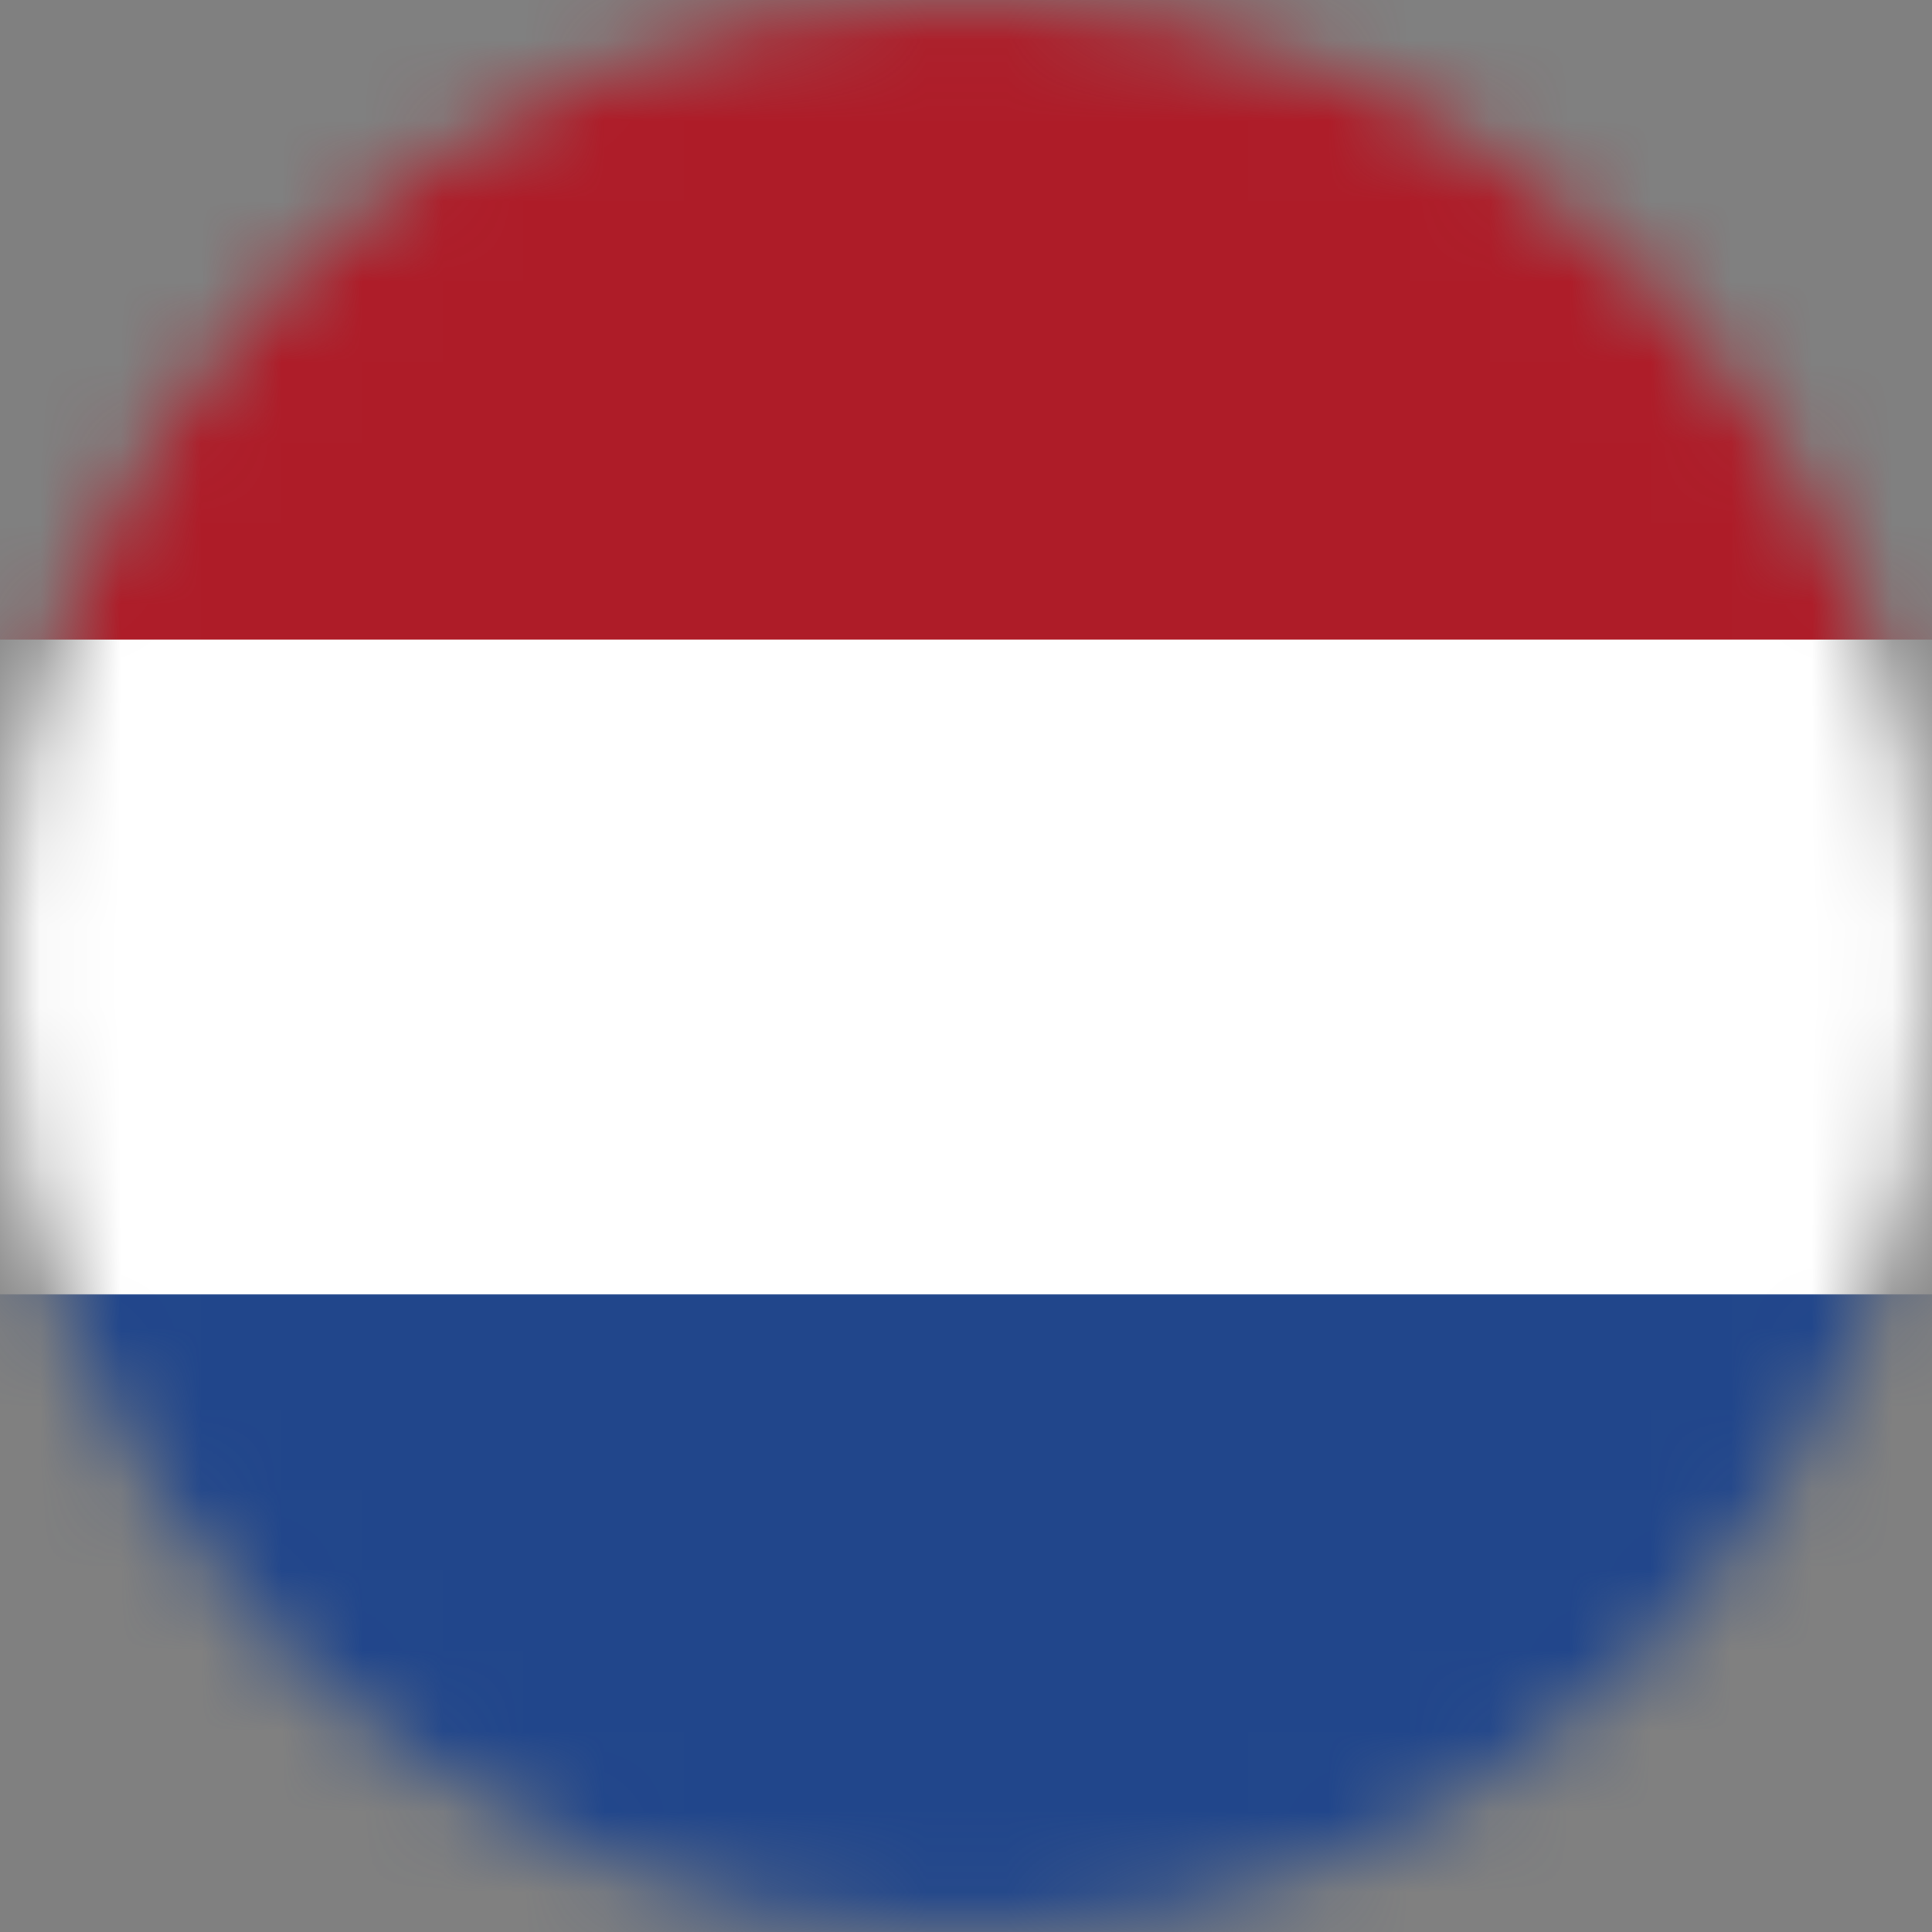 <svg width="24" height="24" viewBox="0 0 24 24" fill="none" xmlns="http://www.w3.org/2000/svg">
<rect x="0" y="0" width="24" height="24" fill="#808080" stroke="none"/>
<mask id="mask0_621_24463" style="mask-type:alpha" maskUnits="userSpaceOnUse" x="0" y="0" width="24" height="24">
<path d="M12 24C18.627 24 24 18.627 24 12C24 5.373 18.627 0 12 0C5.373 0 0 5.373 0 12C0 18.627 5.373 24 12 24Z" fill="black"/>
</mask>
<g mask="url(#mask0_621_24463)">
<path d="M30.925 -0.177H-5.648V24.201H30.925V-0.177Z" fill="#21468B"/>
<path d="M30.925 -0.177H-5.648V16.079H30.925V-0.177Z" fill="white"/>
<path d="M30.925 -0.177H-5.648V7.945H30.925V-0.177Z" fill="#AE1C28"/>
</g>
</svg>
